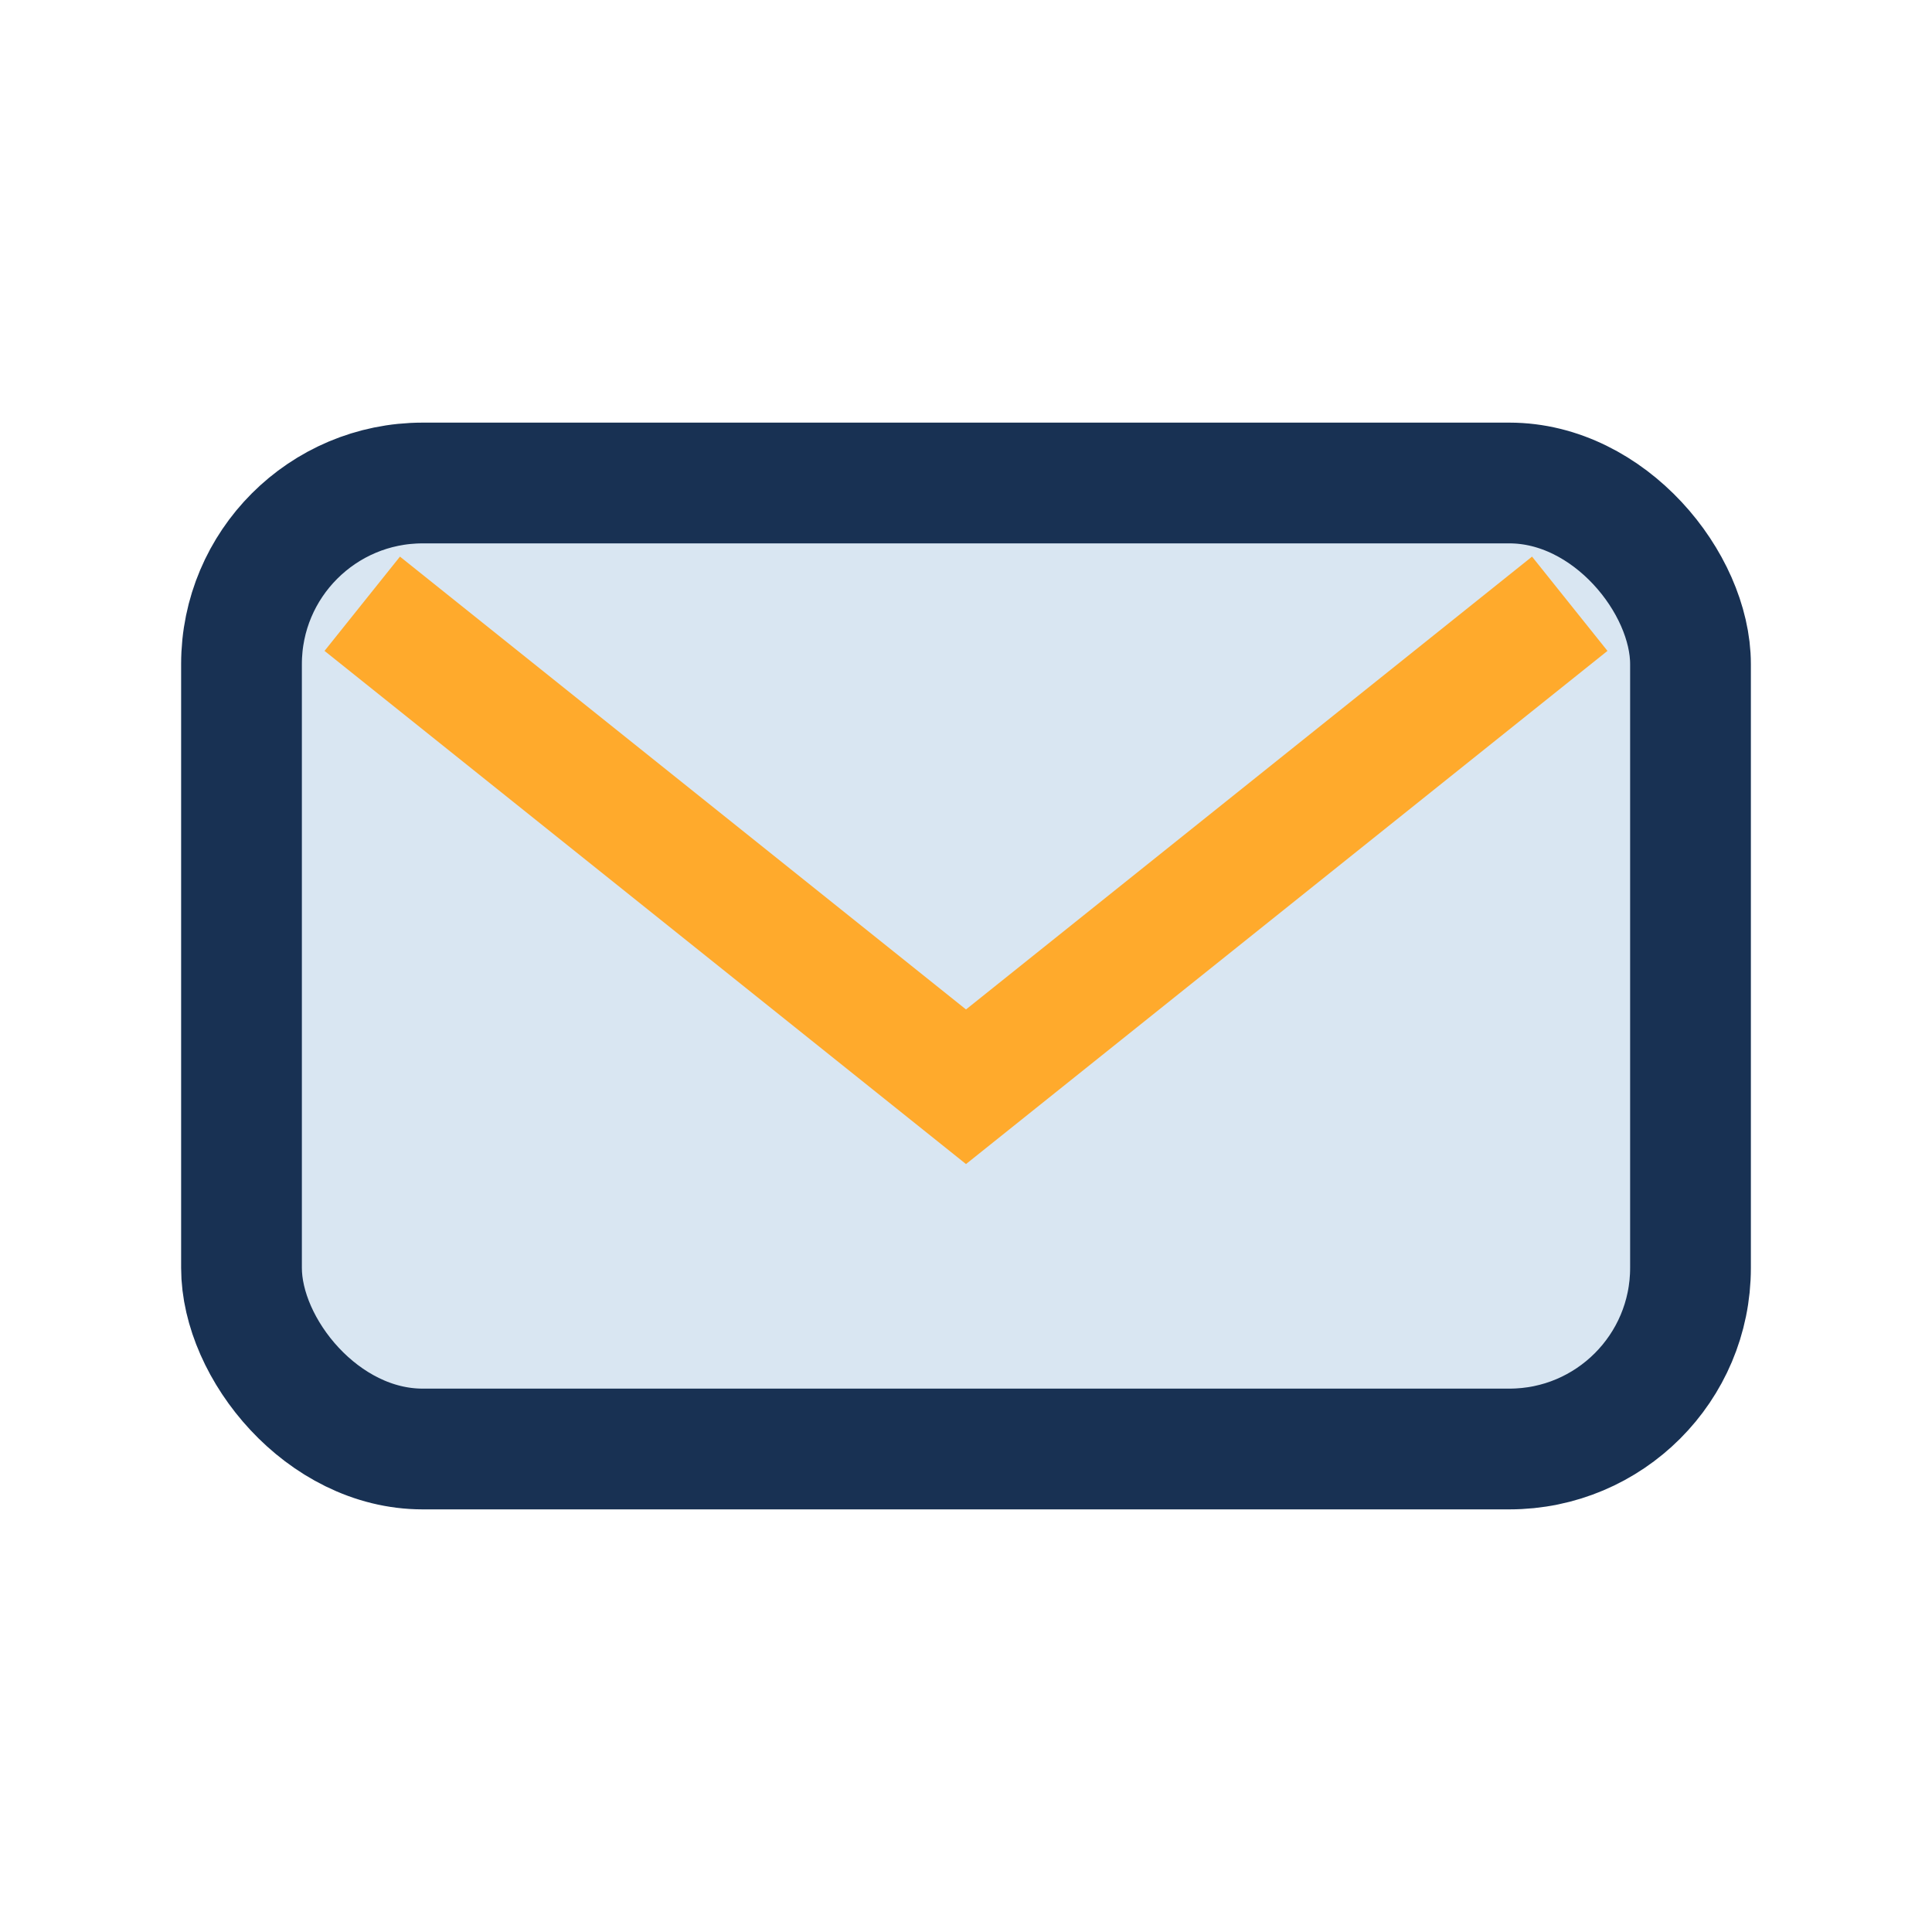 <?xml version="1.0" encoding="UTF-8"?>
<svg xmlns="http://www.w3.org/2000/svg" width="32" height="32" viewBox="0 0 32 32"><rect x="4" y="8" width="24" height="16" rx="3" fill="#D9E6F2" stroke="#183153" stroke-width="2"/><path d="M6 10l10 8 10-8" fill="none" stroke="#FFAA2C" stroke-width="2"/></svg>